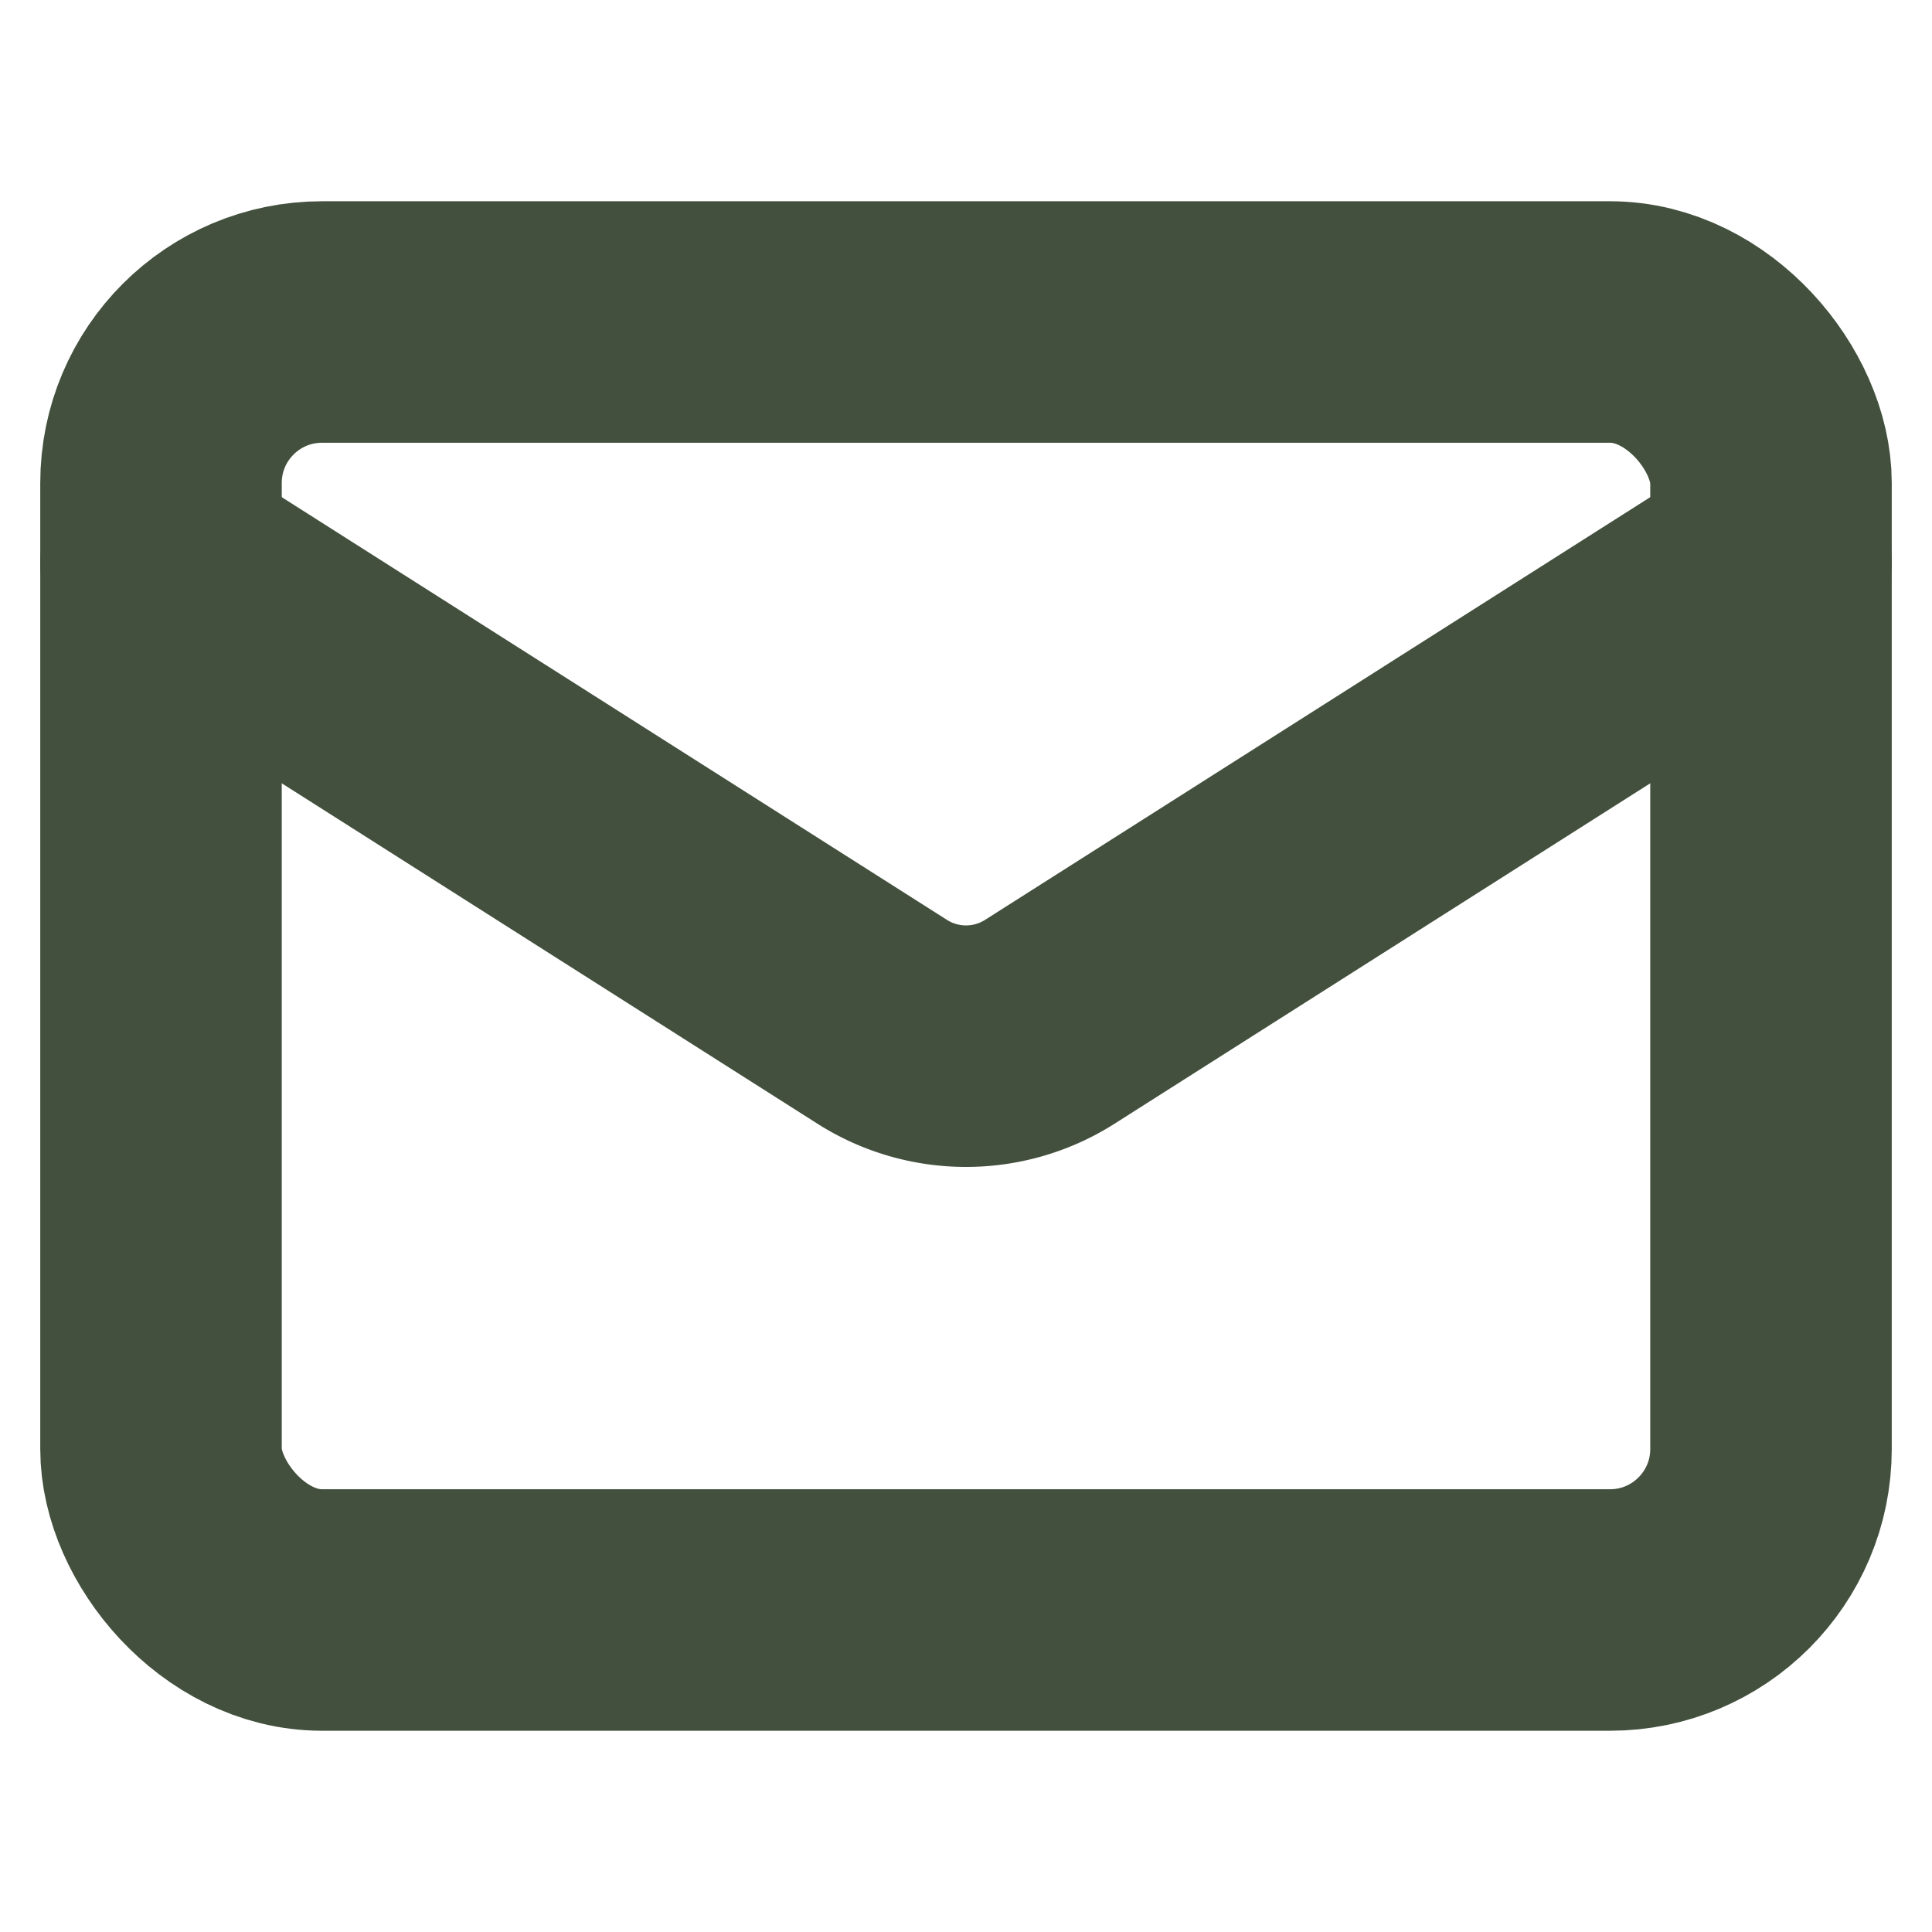 <svg xmlns="http://www.w3.org/2000/svg" width="24" height="24" viewBox="0 0 24 24" fill="none" stroke="#42503D" stroke-width="3" stroke-linecap="round" stroke-linejoin="round" class="lucide lucide-mail"><rect width="20" height="16" x="2" y="4" rx="2"/><path d="m22 7-8.97 5.7a1.94 1.94 0 0 1-2.06 0L2 7"/></svg>